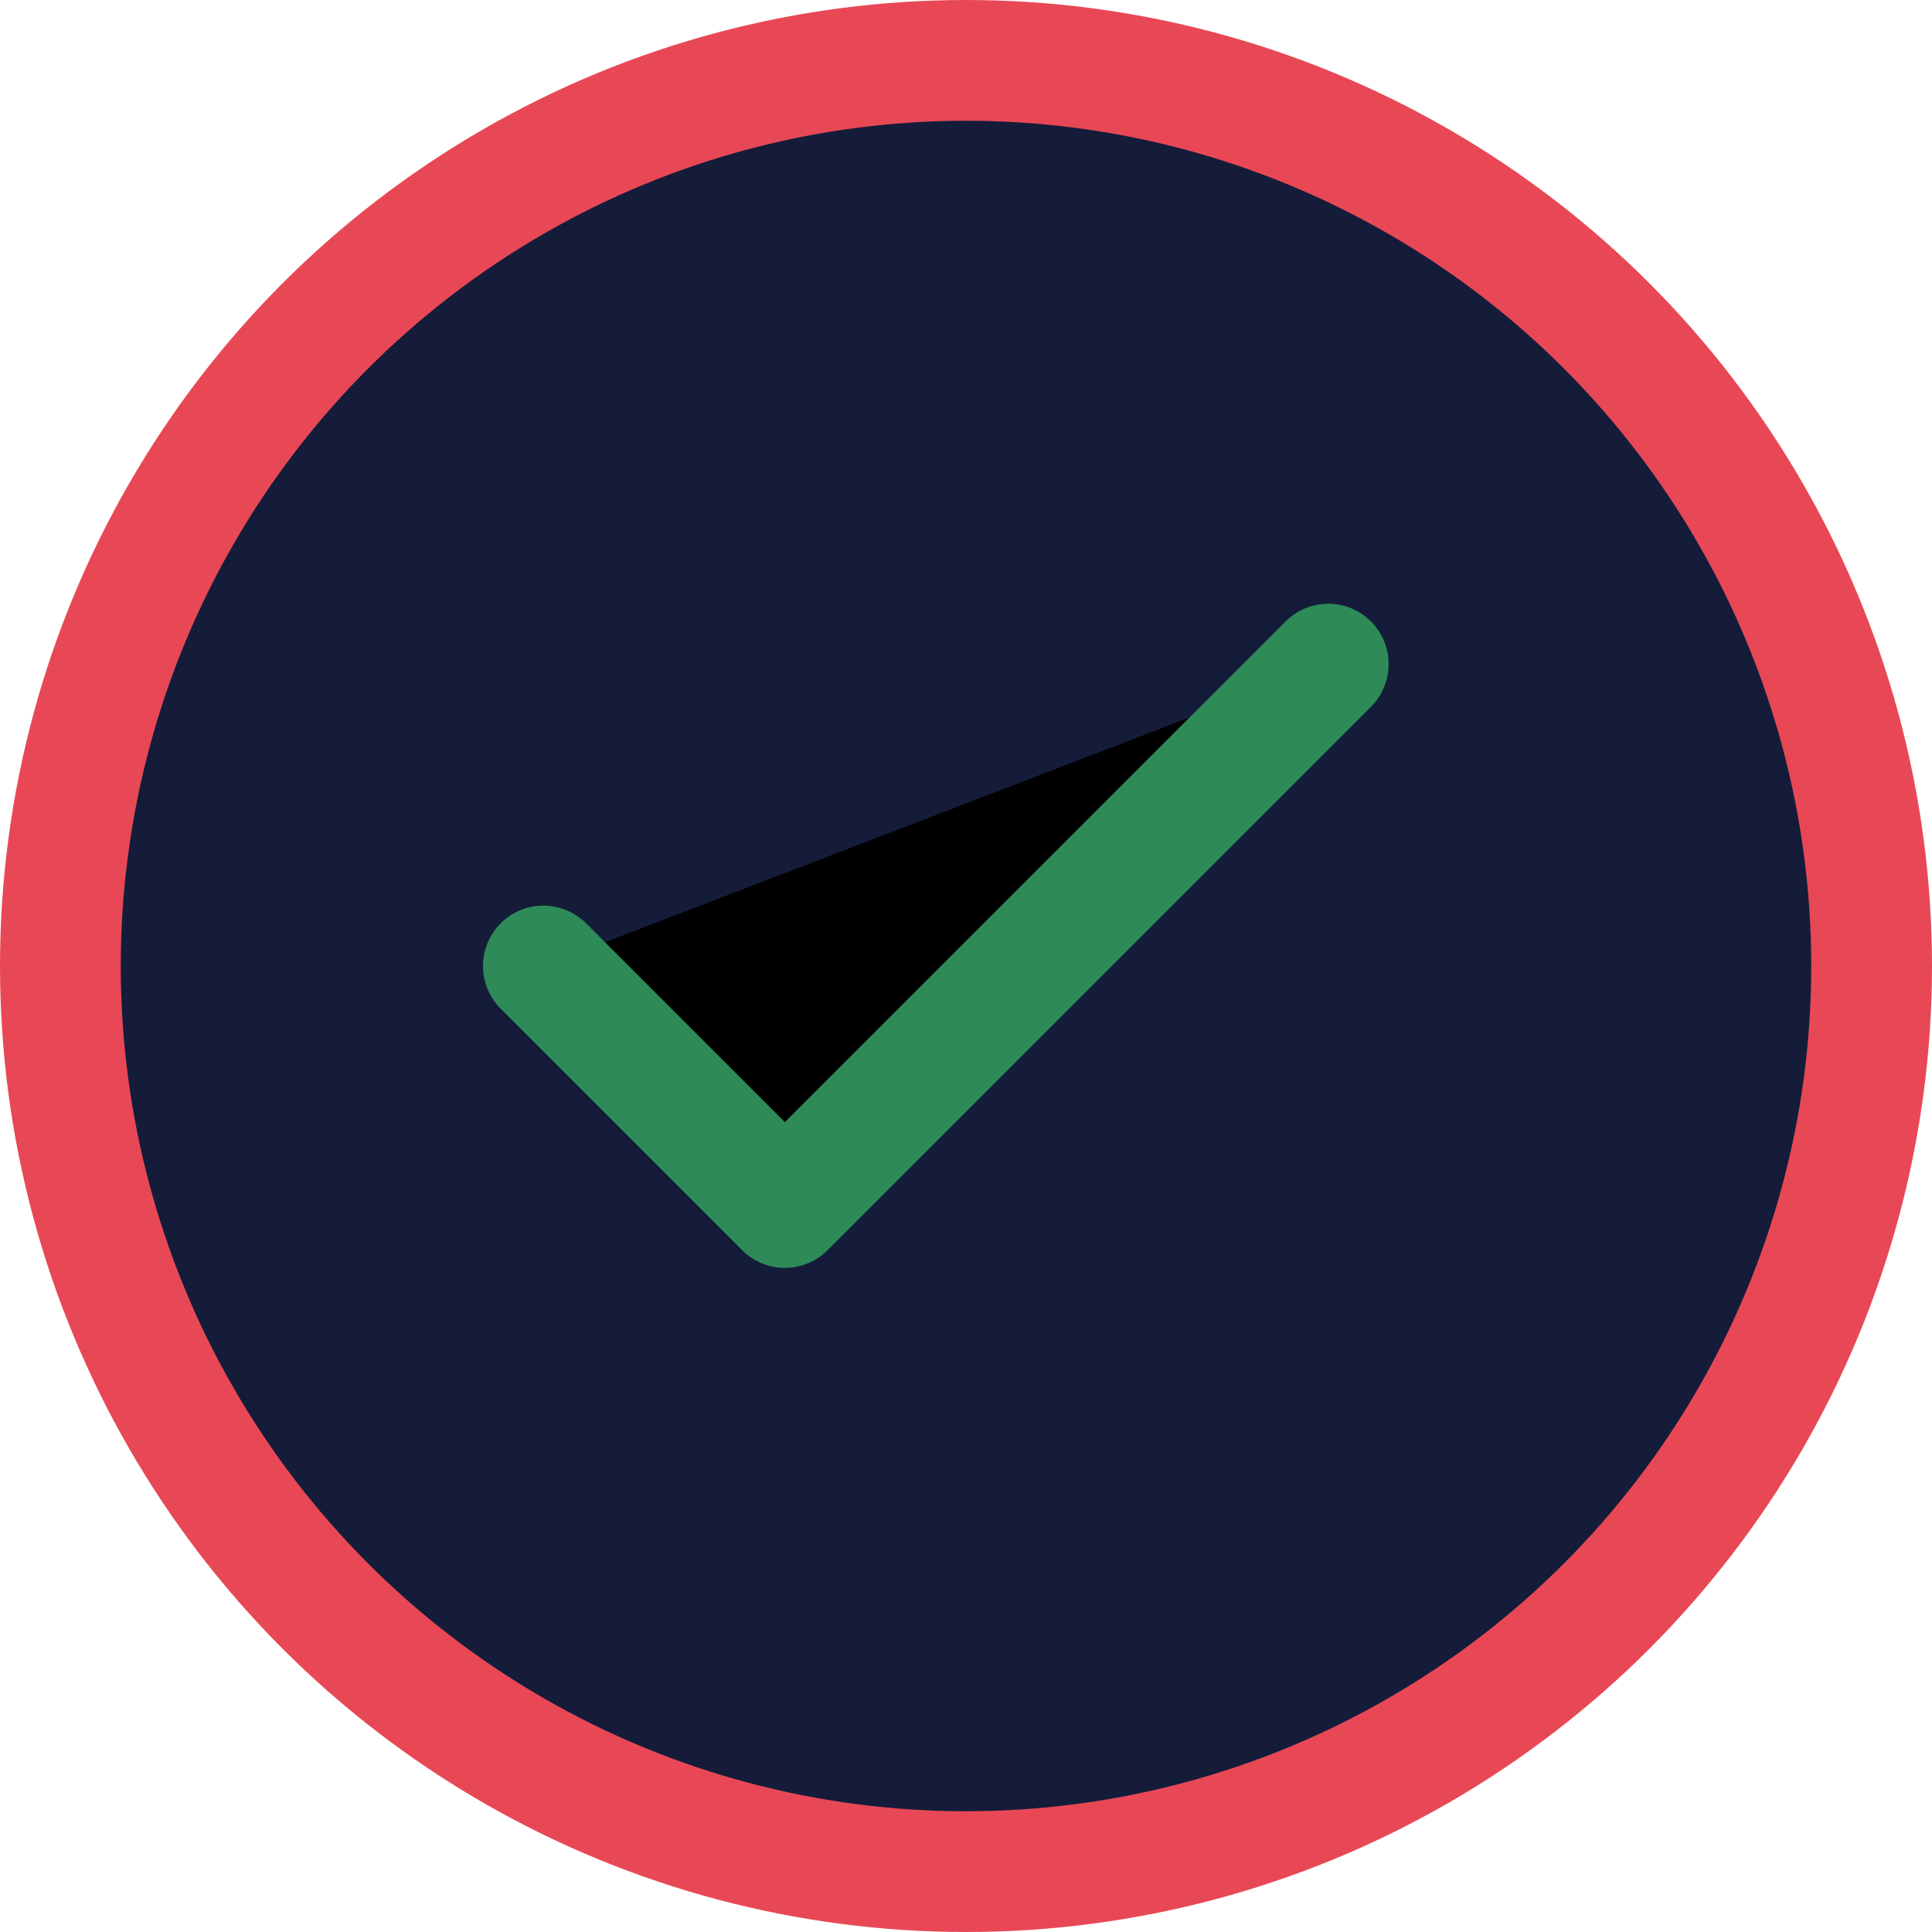 <svg xmlns="http://www.w3.org/2000/svg" width="32" height="32" viewBox="0 0 32 32">
  <circle cx="16" cy="16" r="15" fill="#141C3A" stroke="#E84855" stroke-width="2"/>
  <path d="M9 16L13 20L22 11" stroke="#2E8B57" stroke-width="2" stroke-linecap="round" stroke-linejoin="round"/>
</svg> 